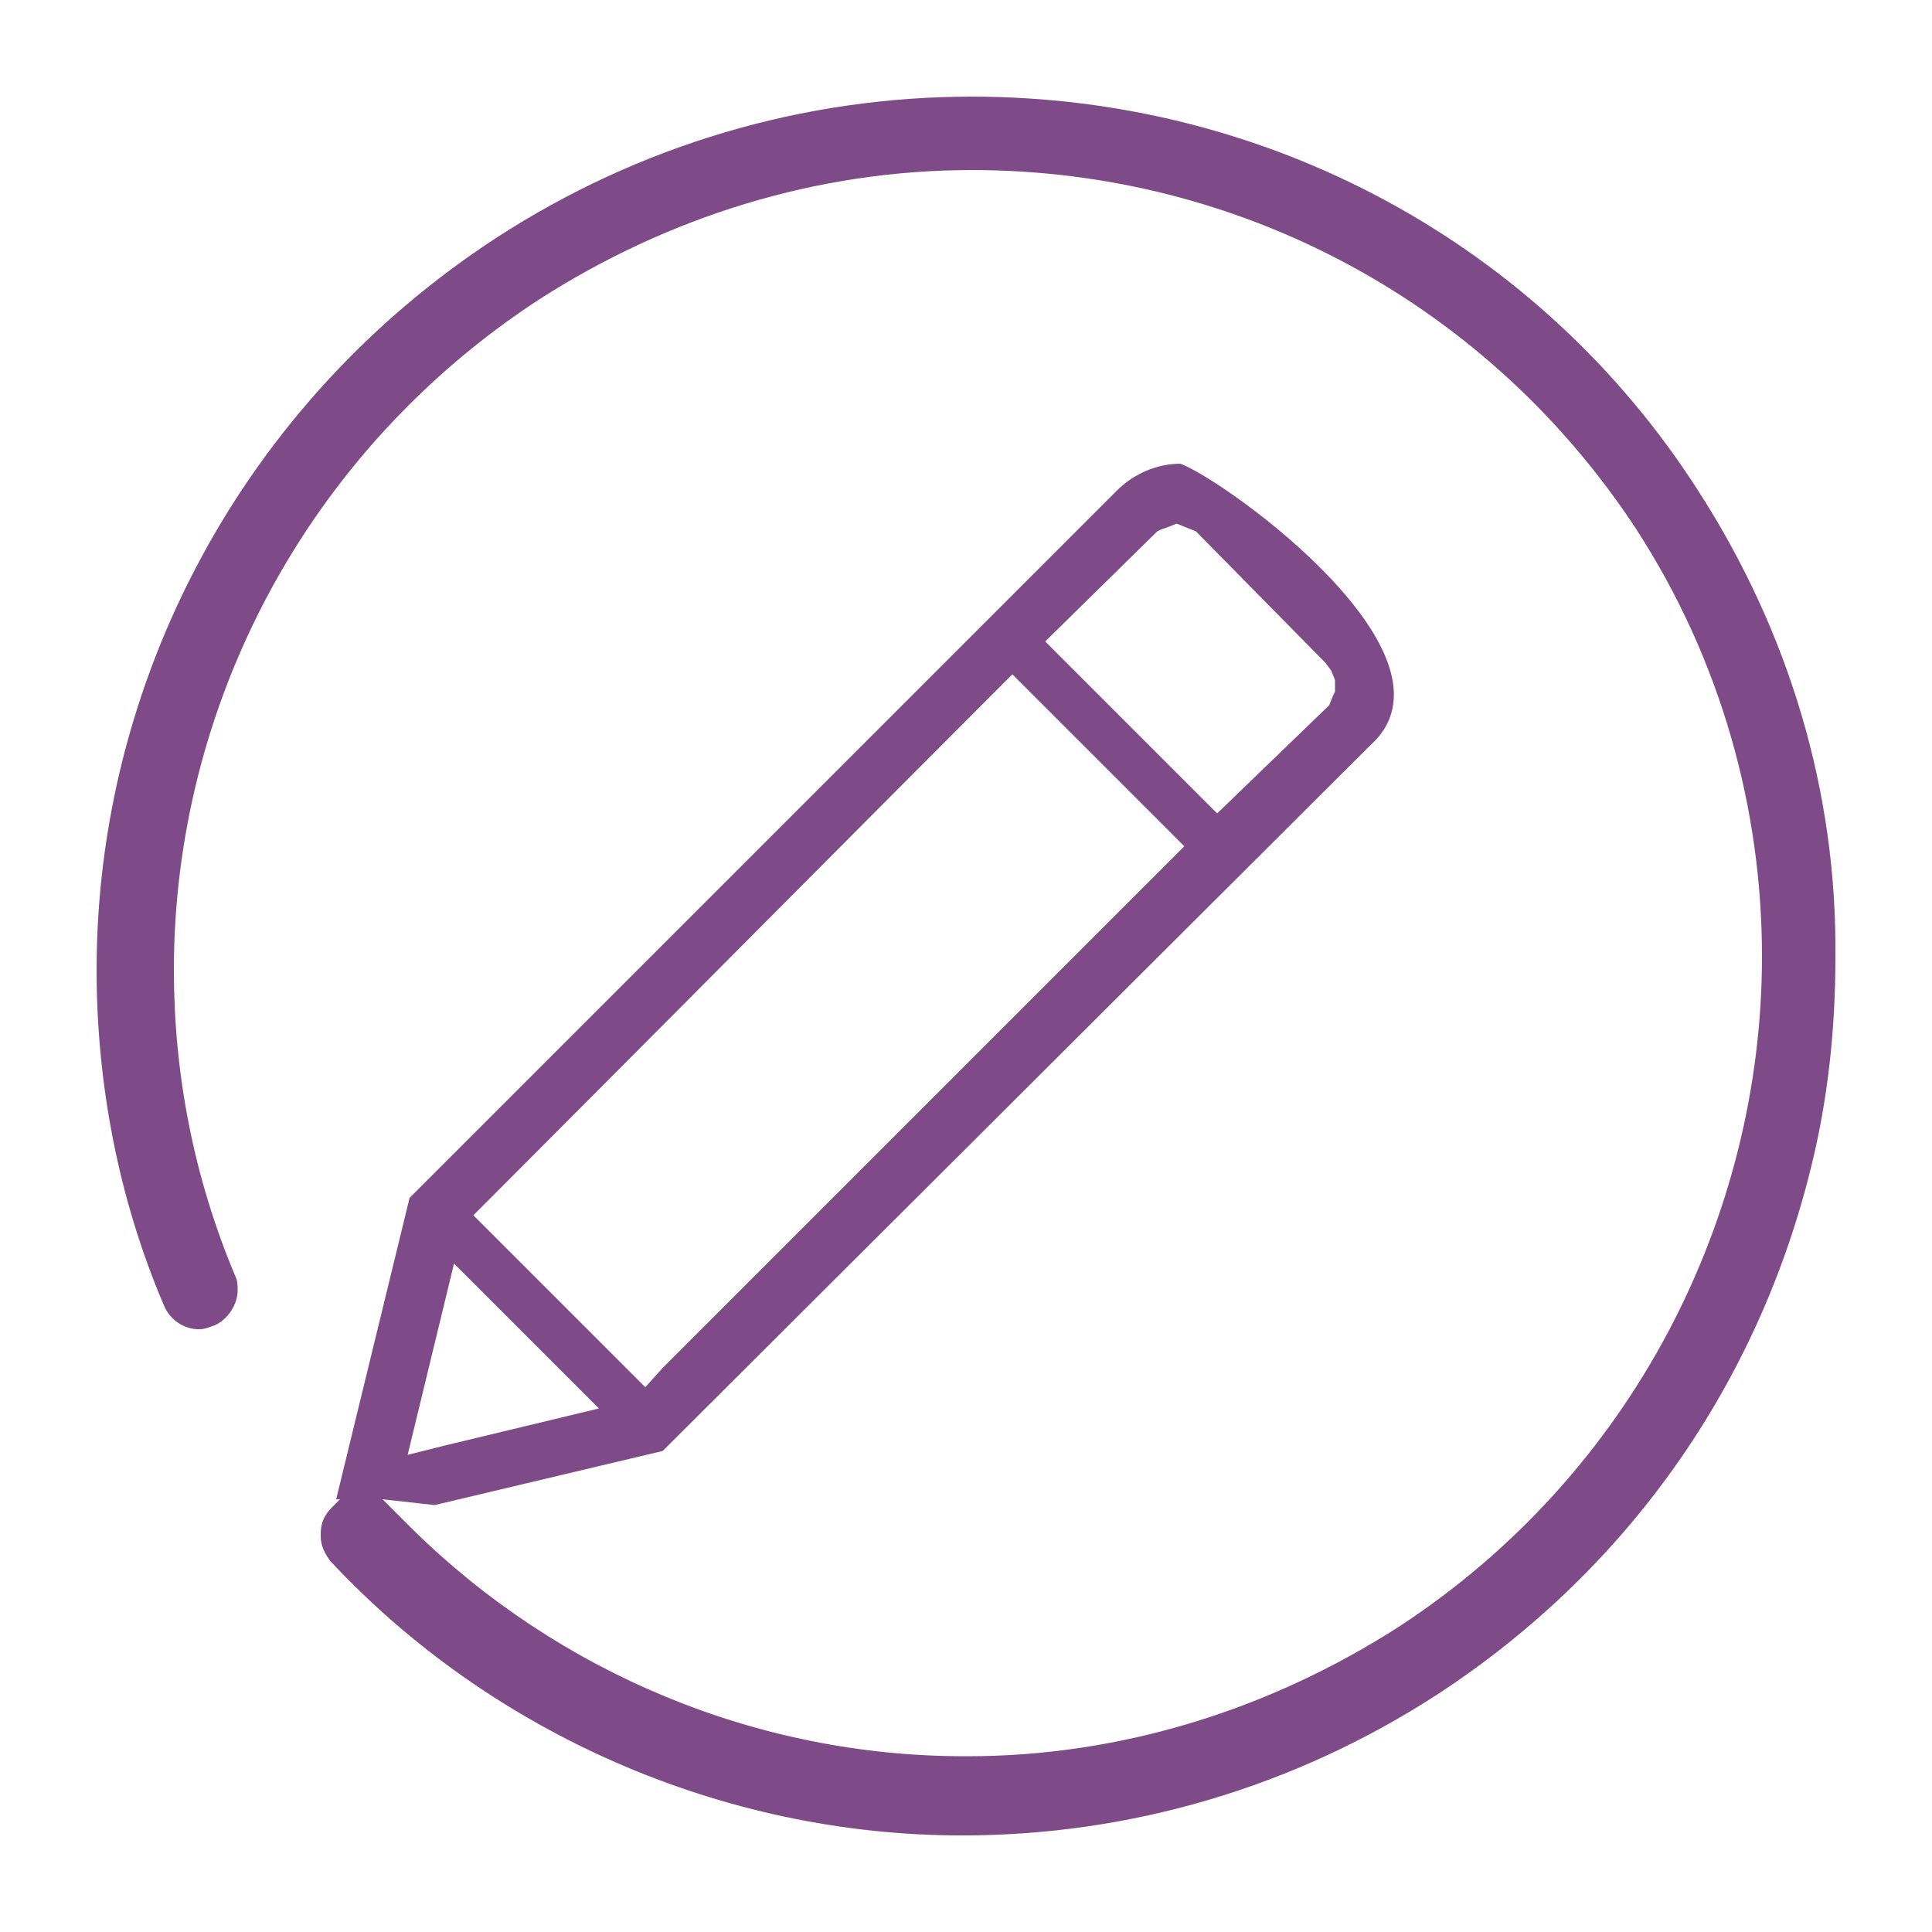 <svg width="1200" height="1200" xmlns="http://www.w3.org/2000/svg" xmlns:xlink="http://www.w3.org/1999/xlink" version="1.1"><g transform="scale(12) translate(0.4, 1.102)">                        <g fill="#7f4a88"><path xmlns="http://www.w3.org/2000/svg" d="M87.5,24.3L87.5,24.3C79.3,11.5,65.2,3.9,49.9,3.9c-8.7,0-17.2,2.5-24.6,7.3c-13.2,8.6-20.7,23-20.7,37.9  c0,5.8,1.1,11.8,3.5,17.4c0.3,0.7,1,1.2,1.8,1.2c0.3,0,0.5-0.1,0.8-0.2c0.7-0.3,1.2-1.1,1.2-1.8c0-0.2,0-0.5-0.1-0.7  c-2.2-5.2-3.2-10.6-3.2-15.9c0-13.6,6.8-26.8,18.9-34.7c6.7-4.3,14.4-6.7,22.4-6.7v0l0,0c0,0,0,0,0,0h0l0,0l0,0  c14,0,26.8,7,34.4,18.6c4.4,6.8,6.5,14.5,6.5,22.1h0l0,0v0v0v0v0l0,0v0c0,13.5-6.7,26.8-18.8,34.7c-6.7,4.3-14.4,6.7-22.3,6.7l0,0  h-0.2c0,0,0,0,0,0h0c-10.7,0-21-4.3-28.6-11.8l-1.5-1.5l2.7,0.3l11.8-2.8l36.6-36.5c5.2-4.6-7.4-13.7-9.8-14.6l0,0l0,0  c-1.2,0-2.4,0.5-3.3,1.4L20.8,60.9L17,76.5l0.2,0L17,76.7l0,0l-0.2,0.2l0,0c-0.4,0.4-0.6,0.8-0.6,1.4l0,0.1c0,0.5,0.2,0.9,0.5,1.3  C25,88.6,37,93.9,49.4,93.9v0h0c8.7,0,17.2-2.5,24.6-7.3c10.1-6.6,17-16.6,19.6-28.4c0.7-3.2,1-6.5,1-9.7  C94.7,39.9,92.2,31.6,87.5,24.3z M59.5,26.4l0.2-0.1l0.3-0.1l0.5-0.2l0.5,0.2l0.5,0.2l6.7,6.8l0.3,0.4l0.2,0.5v0.3v0.3l-0.1,0.2  l-0.2,0.5L62.6,41l-8.9-8.9L59.5,26.4z M25,60.9c5.2-5.2,20.8-20.9,26.1-26.2l0.9-0.9l8.9,8.9l-27,27L33,70.7l-4.5-4.5l-4.4-4.4  L25,60.9z M23.1,64.3l7.5,7.5l-7.9,1.9l-2,0.5L23.1,64.3z"/></g>        </g></svg>